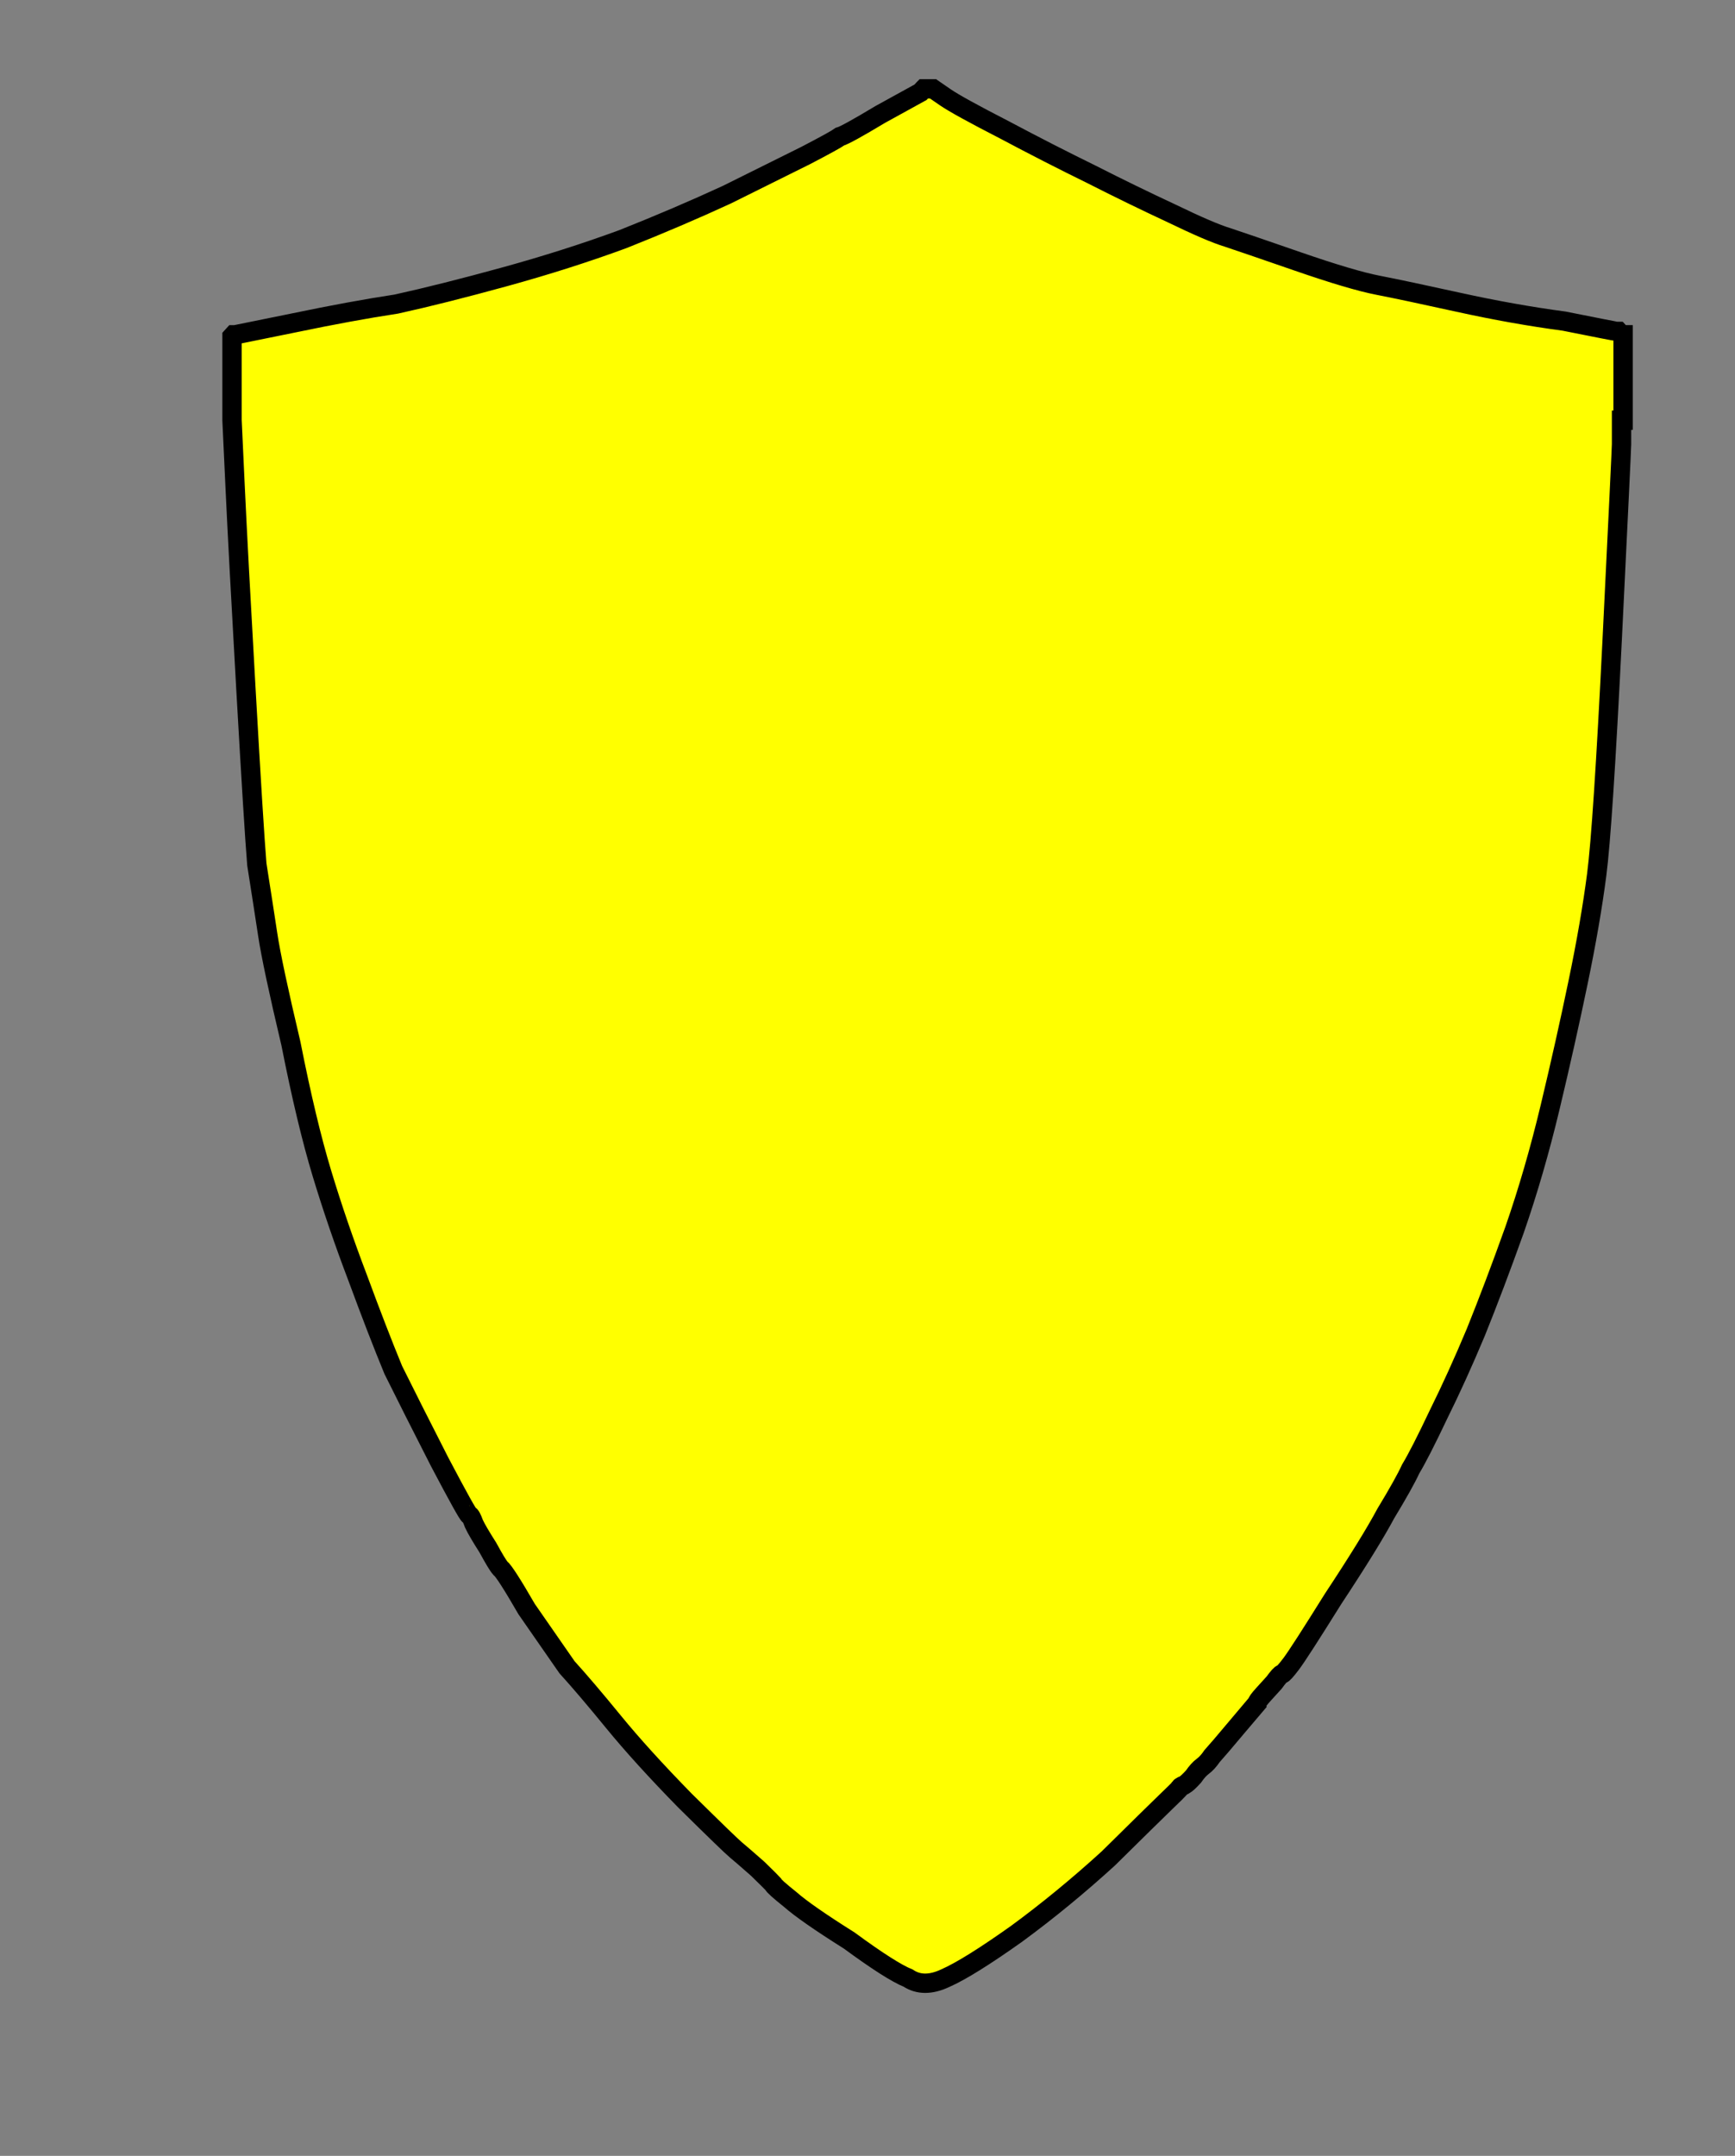 <?xml version="1.0"?><svg width="897" height="1114" xmlns="http://www.w3.org/2000/svg">
 <rect width="100%" height="100%" fill="#808080" stroke="none"/>
 <title>Yellow shield</title>
 <g>
  <title>Layer 1</title>
  <path id="svg_4" fill="#ffff00" fill-rule="evenodd" stroke="#000000" stroke-width="10" d="m477.549,45.892l0,0l2.405,0l2.405,0l6.414,4.413q6.414,4.413 30.467,16.771q23.251,12.358 44.898,22.95q20.846,10.592 41.691,20.302q20.044,9.71 28.863,12.358q8.018,2.648 36.079,12.358q28.061,9.71 41.691,12.358q13.63,2.648 41.691,8.827q28.061,6.179 54.519,9.71q26.458,5.296 27.26,5.296l0.802,0l0.802,0.883l0.802,0.883l0,0l0.802,0l0,22.067l0,22.067l0,0l-0.802,0l0,3.531l0,4.413l0,0.883q0,1.765 0,3.531q0,2.648 -4.81,100.627q-4.81,97.096 -8.018,121.812q-3.207,24.715 -9.621,55.61q-6.414,30.894 -14.432,64.437q-8.018,33.542 -18.44,63.554q-10.423,29.129 -20.044,52.962q-9.621,22.95 -19.242,42.369q-9.621,20.302 -14.432,28.246q-3.207,7.062 -12.828,22.95q-8.018,15.006 -27.26,44.135q-17.638,28.246 -21.647,33.542q-4.009,5.296 -4.811,5.296q-0.802,0 -4.009,4.413q-3.207,3.531 -5.612,6.179q-3.207,3.531 -3.207,4.413q-0.802,0.883 -10.423,12.358q-9.621,11.475 -12.828,15.006q-2.405,3.531 -4.811,5.296q-2.405,1.765 -4.81,5.296q-3.207,3.531 -4.811,4.413q-2.405,0.883 -2.405,1.765q-0.802,0.883 -7.216,7.062q-6.414,6.179 -29.665,29.129q-23.251,21.185 -47.303,38.838q-24.854,17.654 -36.881,22.95q-11.225,5.296 -19.242,0q-8.819,-3.531 -30.467,-19.419q-22.449,-14.123 -30.467,-21.185q-8.819,-7.061 -8.819,-7.944q-0.802,-0.883 -8.018,-7.944q-8.017,-7.061 -11.225,-9.71q-3.207,-2.648 -26.458,-25.598q-22.449,-22.95 -36.881,-40.604q-14.432,-17.654 -24.053,-28.246q-8.018,-11.475 -20.846,-30.012q-11.225,-19.419 -13.63,-21.185q-1.604,-1.765 -6.414,-10.592q-5.612,-8.827 -7.216,-12.358q-1.604,-4.414 -2.405,-4.414q-0.802,0 -15.233,-27.363q-14.432,-28.246 -24.053,-47.665q-8.018,-19.419 -18.44,-47.666q-10.423,-27.364 -18.44,-53.844q-8.018,-26.481 -16.035,-67.085q-9.621,-40.604 -12.026,-56.492q-2.405,-15.888 -5.612,-36.19q-1.604,-19.419 -5.612,-90.035q-4.009,-70.616 -5.612,-105.041l-1.604,-34.425l0,-21.185l0,-22.067l0,0l0.802,-0.883l0,0l0.802,0l0,0l0,0l30.467,-6.179q29.665,-6.179 52.916,-9.71q24.053,-5.296 56.123,-14.123q32.07,-8.827 60.933,-19.419q28.863,-11.475 53.717,-22.95q24.854,-12.358 40.889,-20.302q15.233,-7.944 17.639,-9.71q3.207,-0.883 20.846,-11.475q19.242,-10.592 20.846,-11.475q1.603,-1.765 1.603,-1.765z"/>
 </g>
</svg>